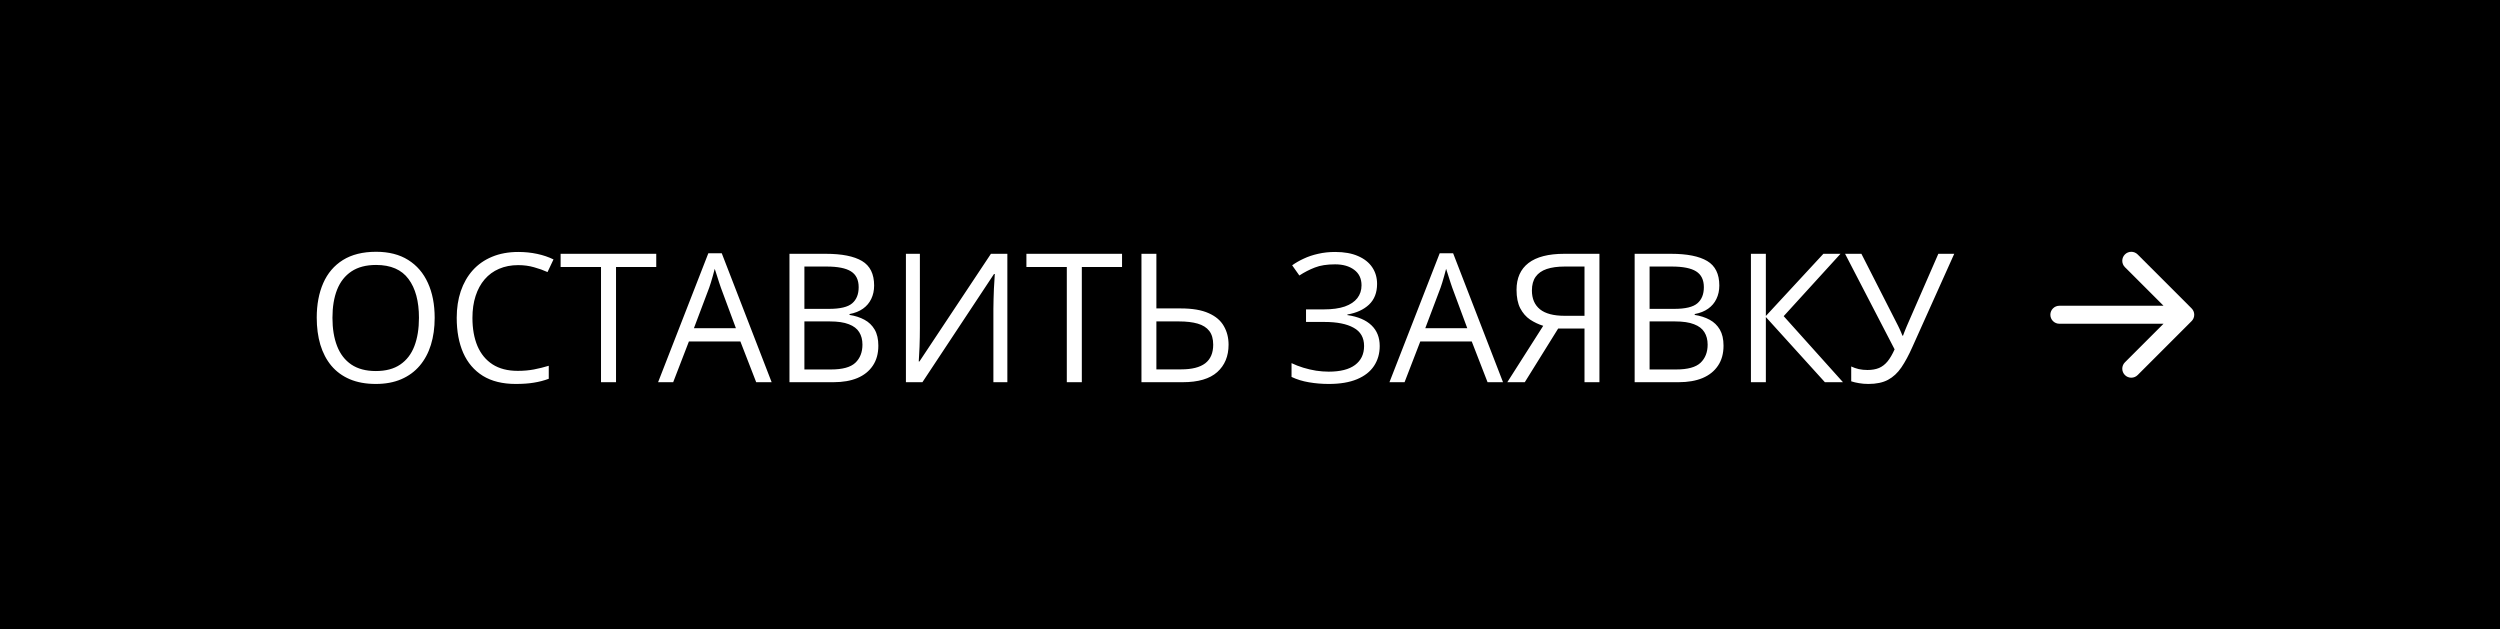 <?xml version="1.0" encoding="UTF-8"?> <svg xmlns="http://www.w3.org/2000/svg" width="278" height="70" viewBox="0 0 278 70" fill="none"> <rect width="278" height="70" fill="black"></rect> <path d="M48.336 35.342C48.336 36.442 48.196 37.445 47.916 38.35C47.636 39.248 47.219 40.023 46.666 40.674C46.119 41.318 45.439 41.816 44.625 42.168C43.811 42.52 42.867 42.695 41.793 42.695C40.686 42.695 39.719 42.52 38.893 42.168C38.072 41.816 37.389 41.315 36.842 40.664C36.301 40.013 35.895 39.235 35.621 38.33C35.354 37.425 35.221 36.422 35.221 35.322C35.221 33.864 35.462 32.585 35.943 31.484C36.425 30.384 37.154 29.528 38.131 28.916C39.114 28.304 40.344 27.998 41.822 27.998C43.235 27.998 44.423 28.301 45.387 28.906C46.357 29.512 47.089 30.365 47.584 31.465C48.085 32.559 48.336 33.851 48.336 35.342ZM36.969 35.342C36.969 36.553 37.141 37.601 37.486 38.486C37.831 39.372 38.359 40.055 39.068 40.537C39.785 41.019 40.693 41.26 41.793 41.26C42.9 41.26 43.805 41.019 44.508 40.537C45.217 40.055 45.742 39.372 46.08 38.486C46.419 37.601 46.588 36.553 46.588 35.342C46.588 33.499 46.2 32.06 45.426 31.025C44.658 29.984 43.456 29.463 41.822 29.463C40.715 29.463 39.804 29.701 39.088 30.176C38.372 30.651 37.838 31.328 37.486 32.207C37.141 33.079 36.969 34.124 36.969 35.342ZM57.623 29.482C56.835 29.482 56.126 29.619 55.494 29.893C54.869 30.16 54.335 30.55 53.893 31.064C53.456 31.572 53.121 32.188 52.887 32.91C52.652 33.633 52.535 34.447 52.535 35.352C52.535 36.55 52.721 37.591 53.092 38.477C53.469 39.355 54.029 40.036 54.772 40.518C55.52 40.999 56.454 41.24 57.574 41.24C58.212 41.24 58.811 41.188 59.371 41.084C59.938 40.973 60.488 40.837 61.022 40.674V42.119C60.501 42.315 59.954 42.458 59.381 42.549C58.808 42.647 58.128 42.695 57.34 42.695C55.888 42.695 54.674 42.396 53.697 41.797C52.727 41.191 51.998 40.339 51.51 39.238C51.028 38.138 50.787 36.839 50.787 35.342C50.787 34.261 50.937 33.275 51.236 32.383C51.542 31.484 51.985 30.71 52.565 30.059C53.15 29.408 53.867 28.906 54.713 28.555C55.566 28.197 56.542 28.018 57.643 28.018C58.365 28.018 59.062 28.089 59.732 28.232C60.403 28.376 61.008 28.581 61.549 28.848L60.885 30.254C60.429 30.046 59.928 29.866 59.381 29.717C58.84 29.561 58.255 29.482 57.623 29.482ZM68.502 42.5H66.832V29.688H62.34V28.223H72.975V29.688H68.502V42.5ZM84.088 42.5L82.33 37.969H76.607L74.859 42.5H73.18L78.766 28.164H80.26L85.807 42.5H84.088ZM81.832 36.494L80.162 31.992C80.123 31.875 80.058 31.683 79.967 31.416C79.882 31.149 79.794 30.872 79.703 30.586C79.612 30.299 79.537 30.068 79.478 29.893C79.413 30.16 79.342 30.426 79.264 30.693C79.192 30.954 79.12 31.198 79.049 31.426C78.977 31.647 78.915 31.836 78.863 31.992L77.164 36.494H81.832ZM87.789 28.223H91.832C93.616 28.223 94.957 28.49 95.856 29.023C96.754 29.557 97.203 30.465 97.203 31.748C97.203 32.301 97.096 32.8 96.881 33.242C96.672 33.678 96.367 34.04 95.963 34.326C95.559 34.613 95.061 34.811 94.469 34.922V35.02C95.094 35.117 95.647 35.296 96.129 35.557C96.611 35.817 96.988 36.182 97.262 36.65C97.535 37.119 97.672 37.715 97.672 38.438C97.672 39.316 97.467 40.059 97.057 40.664C96.653 41.27 96.08 41.728 95.338 42.041C94.596 42.347 93.717 42.5 92.701 42.5H87.789V28.223ZM89.449 34.346H92.184C93.427 34.346 94.287 34.141 94.762 33.73C95.243 33.32 95.484 32.721 95.484 31.934C95.484 31.12 95.198 30.534 94.625 30.176C94.059 29.818 93.154 29.639 91.91 29.639H89.449V34.346ZM89.449 35.742V41.084H92.418C93.688 41.084 94.586 40.837 95.113 40.342C95.641 39.84 95.904 39.167 95.904 38.32C95.904 37.78 95.784 37.318 95.543 36.934C95.309 36.55 94.924 36.257 94.391 36.055C93.863 35.846 93.157 35.742 92.272 35.742H89.449ZM100.738 28.223H102.291V36.475C102.291 36.787 102.288 37.129 102.281 37.5C102.275 37.865 102.265 38.223 102.252 38.574C102.239 38.926 102.223 39.245 102.203 39.531C102.19 39.818 102.177 40.039 102.164 40.195H102.242L110.191 28.223H112.018V42.5H110.465V34.346C110.465 34.001 110.471 33.636 110.484 33.252C110.497 32.861 110.51 32.484 110.523 32.119C110.543 31.755 110.562 31.429 110.582 31.143C110.602 30.85 110.615 30.625 110.621 30.469H110.533L102.574 42.5H100.738V28.223ZM120.299 42.5H118.629V29.688H114.137V28.223H124.771V29.688H120.299V42.5ZM126.93 42.5V28.223H128.59V34.297H131.305C132.594 34.297 133.626 34.473 134.4 34.824C135.182 35.169 135.745 35.648 136.09 36.26C136.441 36.865 136.617 37.555 136.617 38.33C136.617 39.606 136.197 40.622 135.357 41.377C134.518 42.126 133.242 42.5 131.529 42.5H126.93ZM128.59 41.074H131.354C132.538 41.074 133.427 40.85 134.02 40.4C134.612 39.945 134.908 39.255 134.908 38.33C134.908 37.685 134.762 37.175 134.469 36.797C134.176 36.419 133.746 36.149 133.18 35.986C132.62 35.824 131.926 35.742 131.1 35.742H128.59V41.074ZM153.131 31.572C153.131 32.542 152.831 33.31 152.232 33.877C151.633 34.437 150.833 34.801 149.83 34.971V35.039C151.002 35.208 151.894 35.586 152.506 36.172C153.118 36.758 153.424 37.526 153.424 38.477C153.424 39.316 153.212 40.055 152.789 40.693C152.372 41.325 151.744 41.816 150.904 42.168C150.064 42.52 149.02 42.695 147.77 42.695C146.995 42.695 146.256 42.633 145.553 42.51C144.85 42.393 144.205 42.194 143.619 41.914V40.381C144.023 40.576 144.459 40.745 144.928 40.889C145.396 41.032 145.872 41.143 146.354 41.221C146.842 41.292 147.307 41.328 147.75 41.328C149.039 41.328 150.016 41.081 150.68 40.586C151.35 40.085 151.686 39.382 151.686 38.477C151.686 37.546 151.298 36.868 150.523 36.445C149.755 36.016 148.674 35.801 147.281 35.801H145.23V34.404H147.213C148.15 34.404 148.928 34.297 149.547 34.082C150.165 33.861 150.628 33.551 150.934 33.154C151.246 32.751 151.402 32.275 151.402 31.729C151.402 30.98 151.129 30.404 150.582 30C150.042 29.596 149.335 29.395 148.463 29.395C147.558 29.395 146.809 29.512 146.217 29.746C145.624 29.974 145.048 30.27 144.488 30.635L143.688 29.502C144.065 29.229 144.495 28.981 144.977 28.76C145.458 28.532 145.992 28.353 146.578 28.223C147.164 28.086 147.796 28.018 148.473 28.018C149.482 28.018 150.331 28.171 151.021 28.477C151.712 28.776 152.236 29.193 152.594 29.727C152.952 30.26 153.131 30.876 153.131 31.572ZM165.416 42.5L163.658 37.969H157.936L156.188 42.5H154.508L160.094 28.164H161.588L167.135 42.5H165.416ZM163.16 36.494L161.49 31.992C161.451 31.875 161.386 31.683 161.295 31.416C161.21 31.149 161.122 30.872 161.031 30.586C160.94 30.299 160.865 30.068 160.807 29.893C160.742 30.16 160.67 30.426 160.592 30.693C160.52 30.954 160.449 31.198 160.377 31.426C160.305 31.647 160.243 31.836 160.191 31.992L158.492 36.494H163.16ZM173.268 36.533L169.557 42.5H167.613L171.607 36.23C171.087 36.068 170.598 35.837 170.143 35.537C169.693 35.231 169.329 34.811 169.049 34.277C168.775 33.743 168.639 33.06 168.639 32.227C168.639 30.924 169.081 29.932 169.967 29.248C170.859 28.564 172.184 28.223 173.941 28.223H177.857V42.5H176.197V36.533H173.268ZM176.197 29.639H174C173.212 29.639 172.545 29.73 171.998 29.912C171.458 30.094 171.048 30.381 170.768 30.771C170.488 31.162 170.348 31.673 170.348 32.305C170.348 33.21 170.647 33.906 171.246 34.395C171.845 34.876 172.76 35.117 173.99 35.117H176.197V29.639ZM181.773 28.223H185.816C187.6 28.223 188.941 28.49 189.84 29.023C190.738 29.557 191.188 30.465 191.188 31.748C191.188 32.301 191.08 32.8 190.865 33.242C190.657 33.678 190.351 34.04 189.947 34.326C189.544 34.613 189.046 34.811 188.453 34.922V35.02C189.078 35.117 189.632 35.296 190.113 35.557C190.595 35.817 190.973 36.182 191.246 36.65C191.52 37.119 191.656 37.715 191.656 38.438C191.656 39.316 191.451 40.059 191.041 40.664C190.637 41.27 190.064 41.728 189.322 42.041C188.58 42.347 187.701 42.5 186.686 42.5H181.773V28.223ZM183.434 34.346H186.168C187.411 34.346 188.271 34.141 188.746 33.73C189.228 33.32 189.469 32.721 189.469 31.934C189.469 31.12 189.182 30.534 188.609 30.176C188.043 29.818 187.138 29.639 185.895 29.639H183.434V34.346ZM183.434 35.742V41.084H186.402C187.672 41.084 188.57 40.837 189.098 40.342C189.625 39.84 189.889 39.167 189.889 38.32C189.889 37.78 189.768 37.318 189.527 36.934C189.293 36.55 188.909 36.257 188.375 36.055C187.848 35.846 187.141 35.742 186.256 35.742H183.434ZM204.938 42.5H202.926L196.363 35.254V42.5H194.703V28.223H196.363V35.137L202.76 28.223H204.664L198.346 35.156L204.938 42.5ZM217.311 28.223L212.662 38.574C212.258 39.486 211.848 40.247 211.432 40.859C211.015 41.471 210.52 41.93 209.947 42.236C209.374 42.542 208.648 42.695 207.77 42.695C207.392 42.695 207.04 42.666 206.715 42.607C206.396 42.555 206.109 42.487 205.855 42.402V40.752C206.116 40.876 206.396 40.973 206.695 41.045C207.001 41.11 207.324 41.143 207.662 41.143C208.163 41.143 208.593 41.068 208.951 40.918C209.309 40.762 209.625 40.518 209.898 40.185C210.172 39.847 210.432 39.401 210.68 38.848L205.172 28.223H206.988L211.051 36.201C211.103 36.299 211.158 36.413 211.217 36.543C211.275 36.667 211.334 36.797 211.393 36.934C211.451 37.064 211.503 37.194 211.549 37.324H211.617C211.656 37.227 211.699 37.113 211.744 36.982C211.796 36.852 211.848 36.722 211.9 36.592C211.952 36.462 211.998 36.351 212.037 36.26L215.543 28.223H217.311Z" fill="white"></path> <path fill-rule="evenodd" clip-rule="evenodd" d="M228 35C228 34.735 228.105 34.48 228.293 34.293C228.48 34.105 228.735 34 229 34H240.584L236.291 29.709C236.103 29.521 235.997 29.267 235.997 29.001C235.997 28.736 236.103 28.481 236.291 28.293C236.478 28.105 236.733 28 236.998 28C237.264 28 237.519 28.105 237.706 28.293L243.705 34.292C243.798 34.385 243.872 34.495 243.923 34.617C243.973 34.738 243.999 34.868 243.999 35C243.999 35.132 243.973 35.262 243.923 35.383C243.872 35.505 243.798 35.615 243.705 35.708L237.706 41.707C237.519 41.895 237.264 42 236.998 42C236.733 42 236.478 41.895 236.291 41.707C236.103 41.519 235.997 41.264 235.997 40.999C235.997 40.733 236.103 40.479 236.291 40.291L240.584 36H229C228.735 36 228.48 35.895 228.293 35.707C228.105 35.52 228 35.265 228 35Z" fill="white"></path> </svg> 